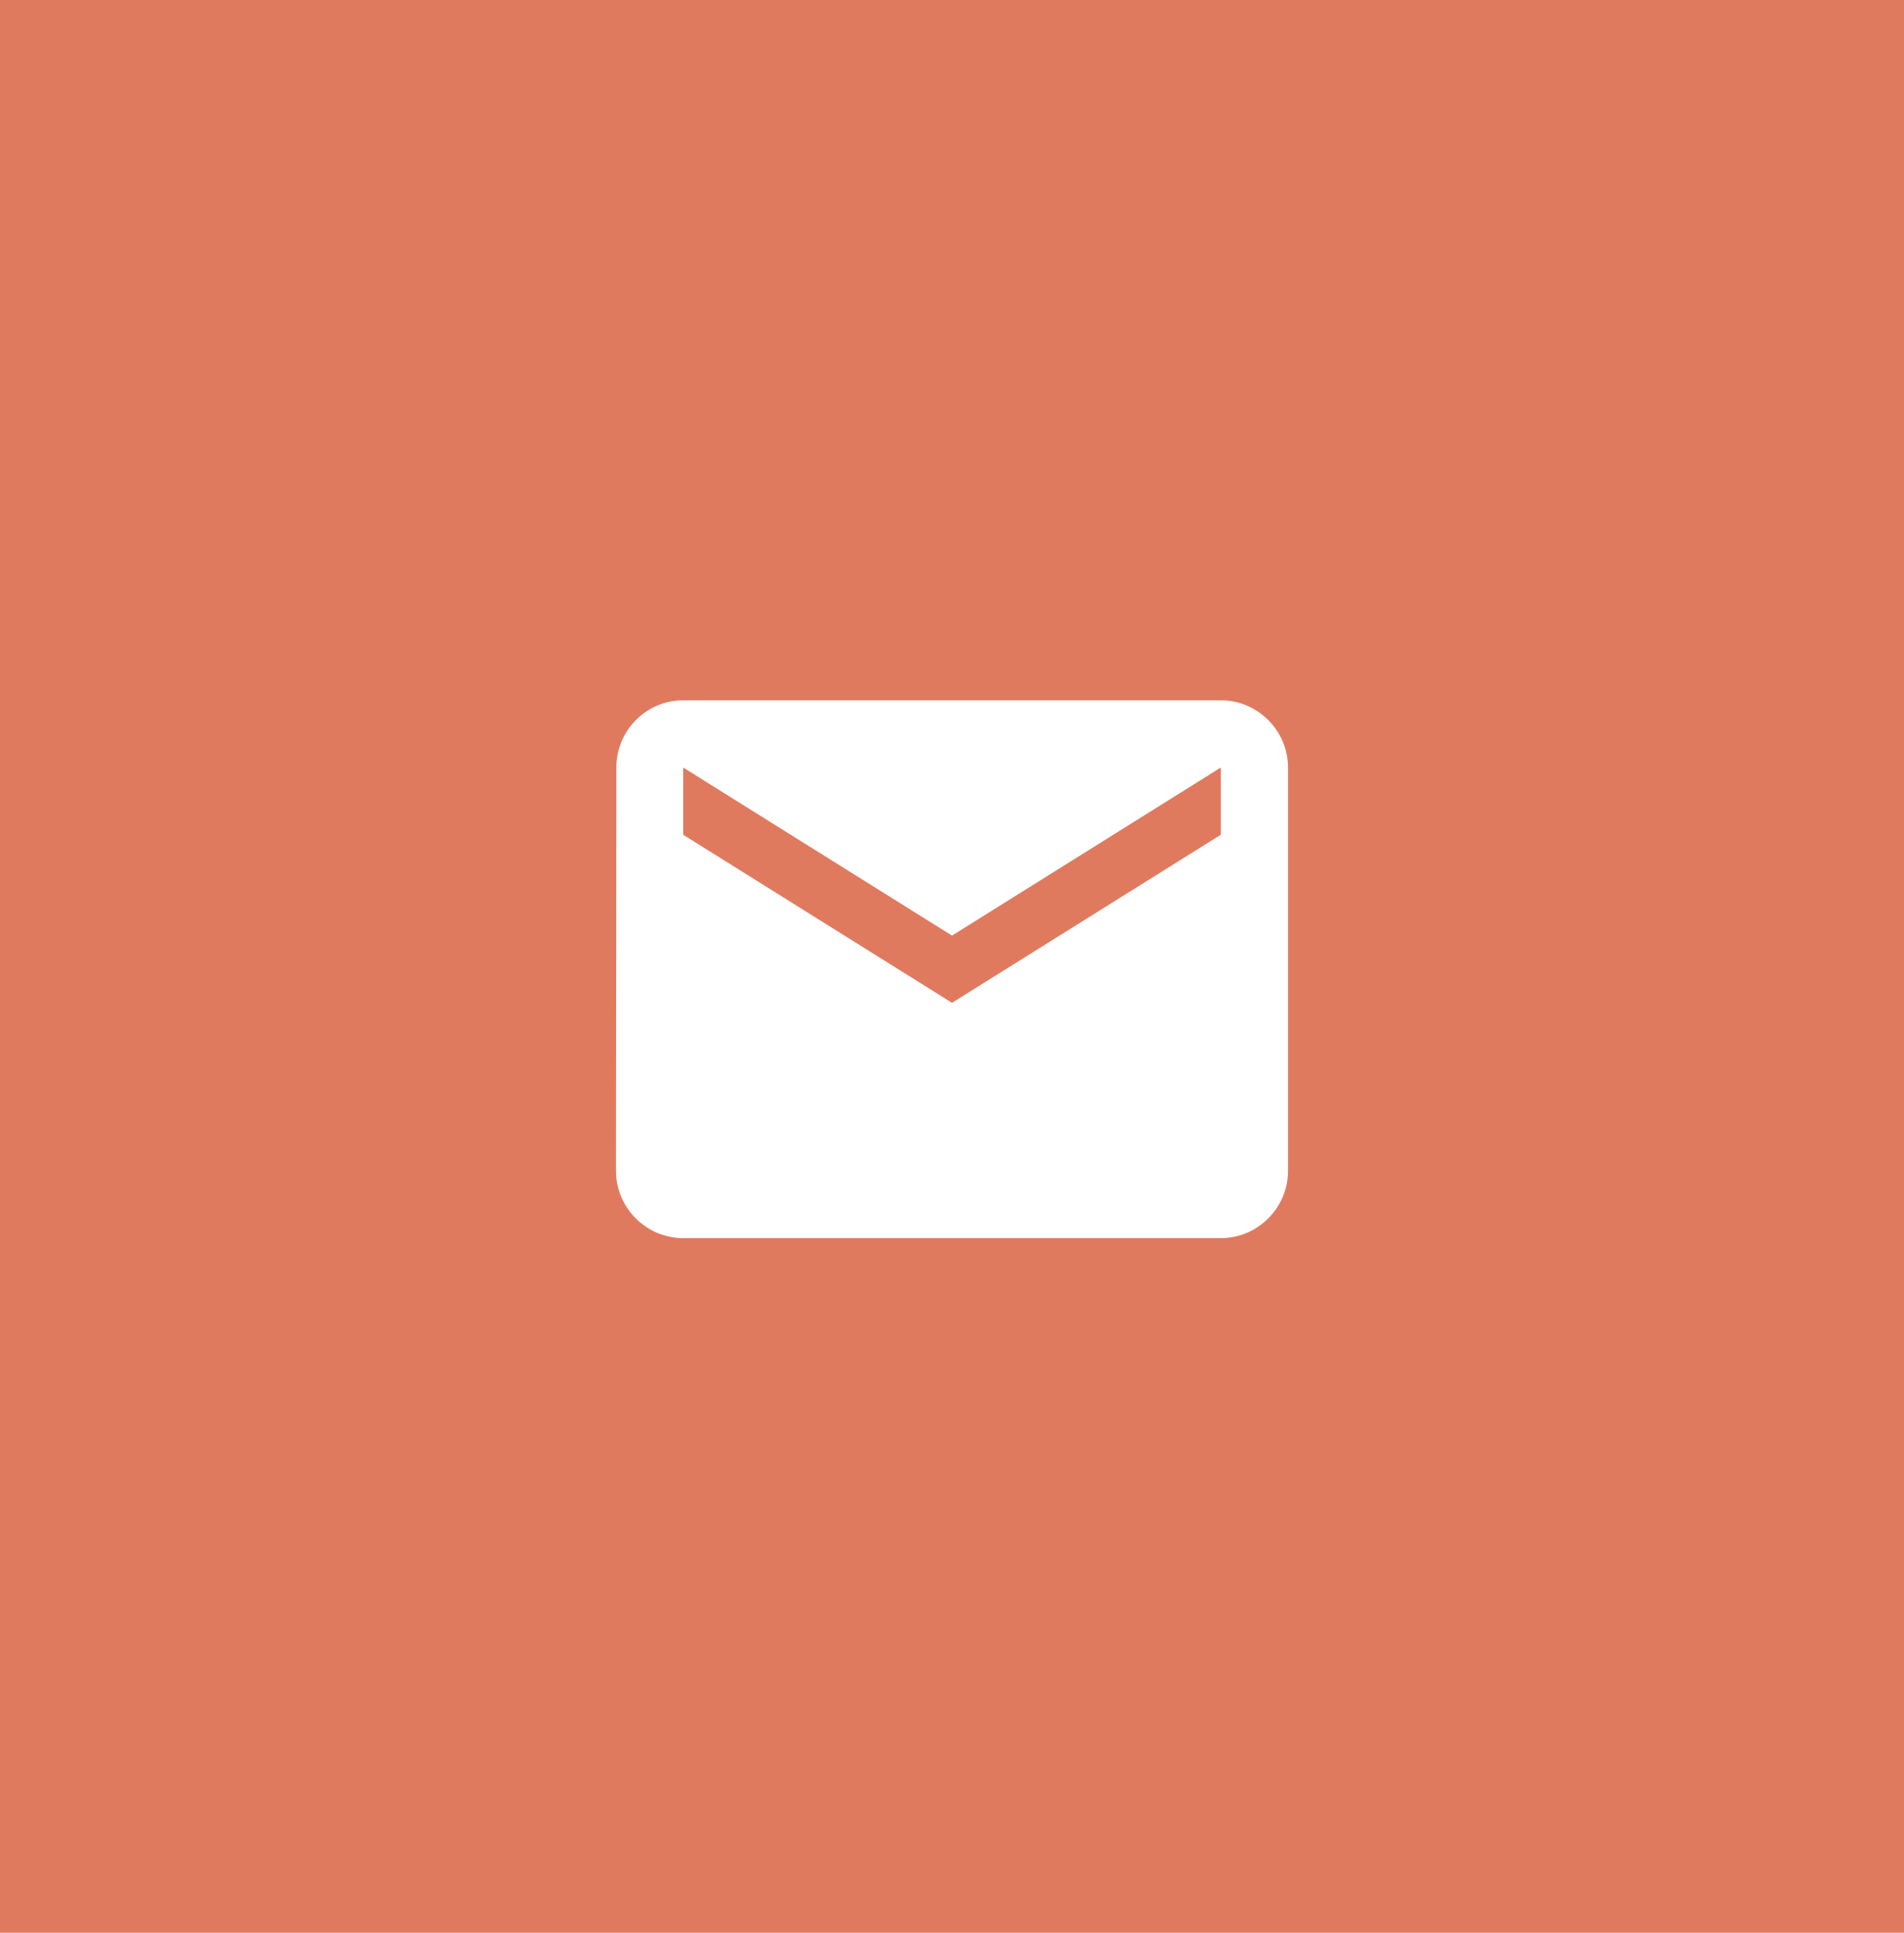 <?xml version="1.0" encoding="UTF-8"?>
<svg xmlns="http://www.w3.org/2000/svg" width="68" height="69" viewBox="0 0 68 69" fill="none">
  <rect width="68" height="69" fill="#E07A5F"></rect>
  <path d="M43.6 25H24.4C23.08 25 22.012 26.08 22.012 27.4L22 41.8C22 43.12 23.08 44.2 24.4 44.2H43.6C44.92 44.2 46 43.12 46 41.8V27.4C46 26.08 44.92 25 43.6 25ZM43.6 29.8L34 35.8L24.4 29.8V27.4L34 33.4L43.6 27.4V29.8Z" fill="white"></path>
</svg>
